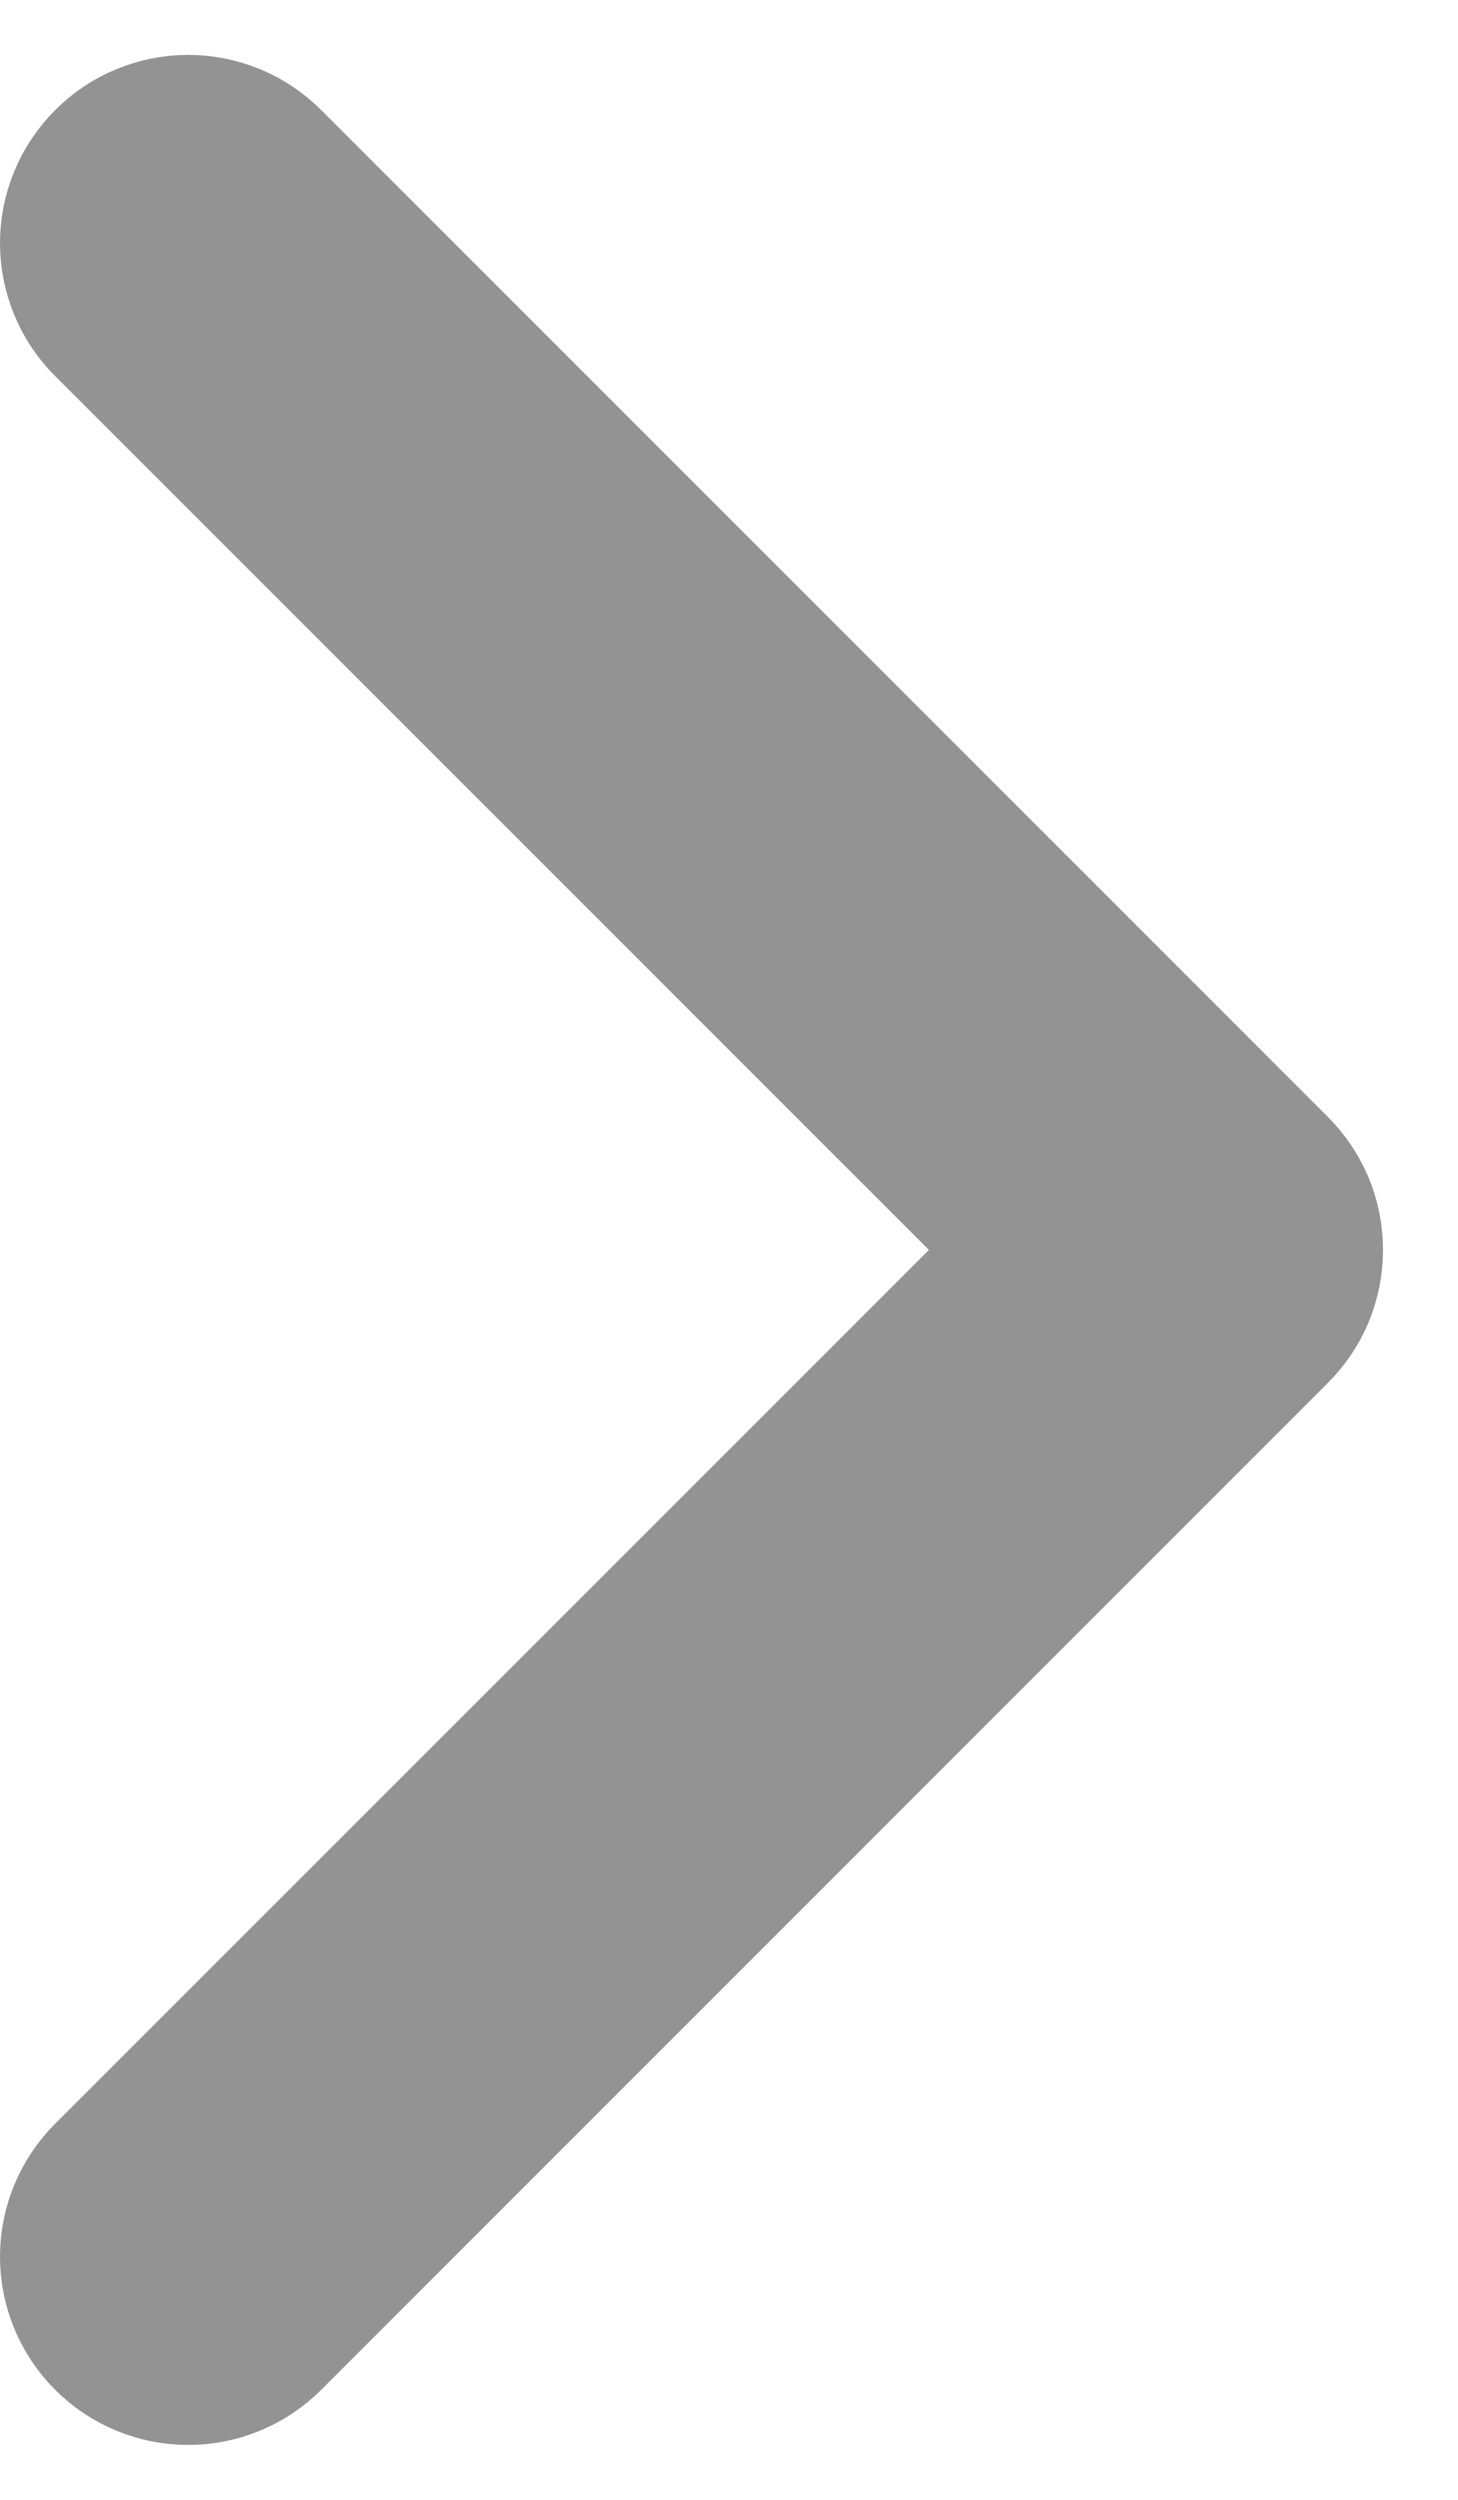 <svg width="14" height="24" viewBox="0 0 14 24" fill="none" xmlns="http://www.w3.org/2000/svg">
<path fill-rule="evenodd" clip-rule="evenodd" d="M1.237 1.764C1.311 1.689 1.4 1.629 1.498 1.589C1.596 1.548 1.701 1.527 1.807 1.527C1.913 1.527 2.018 1.548 2.116 1.589C2.214 1.629 2.302 1.689 2.377 1.764L12.043 11.43C12.118 11.505 12.178 11.594 12.219 11.691C12.259 11.789 12.28 11.894 12.28 12C12.28 12.106 12.259 12.211 12.219 12.309C12.178 12.407 12.118 12.496 12.043 12.57L2.377 22.237C2.226 22.388 2.021 22.473 1.807 22.473C1.593 22.473 1.388 22.388 1.237 22.237C1.085 22.085 1 21.88 1 21.666C1 21.452 1.085 21.247 1.237 21.096L10.334 12L1.237 2.904C1.162 2.83 1.102 2.741 1.062 2.643C1.021 2.545 1 2.44 1 2.334C1 2.228 1.021 2.123 1.062 2.025C1.102 1.927 1.162 1.839 1.237 1.764Z" fill="#939393" stroke="#939393" stroke-width="2"/>
</svg>
